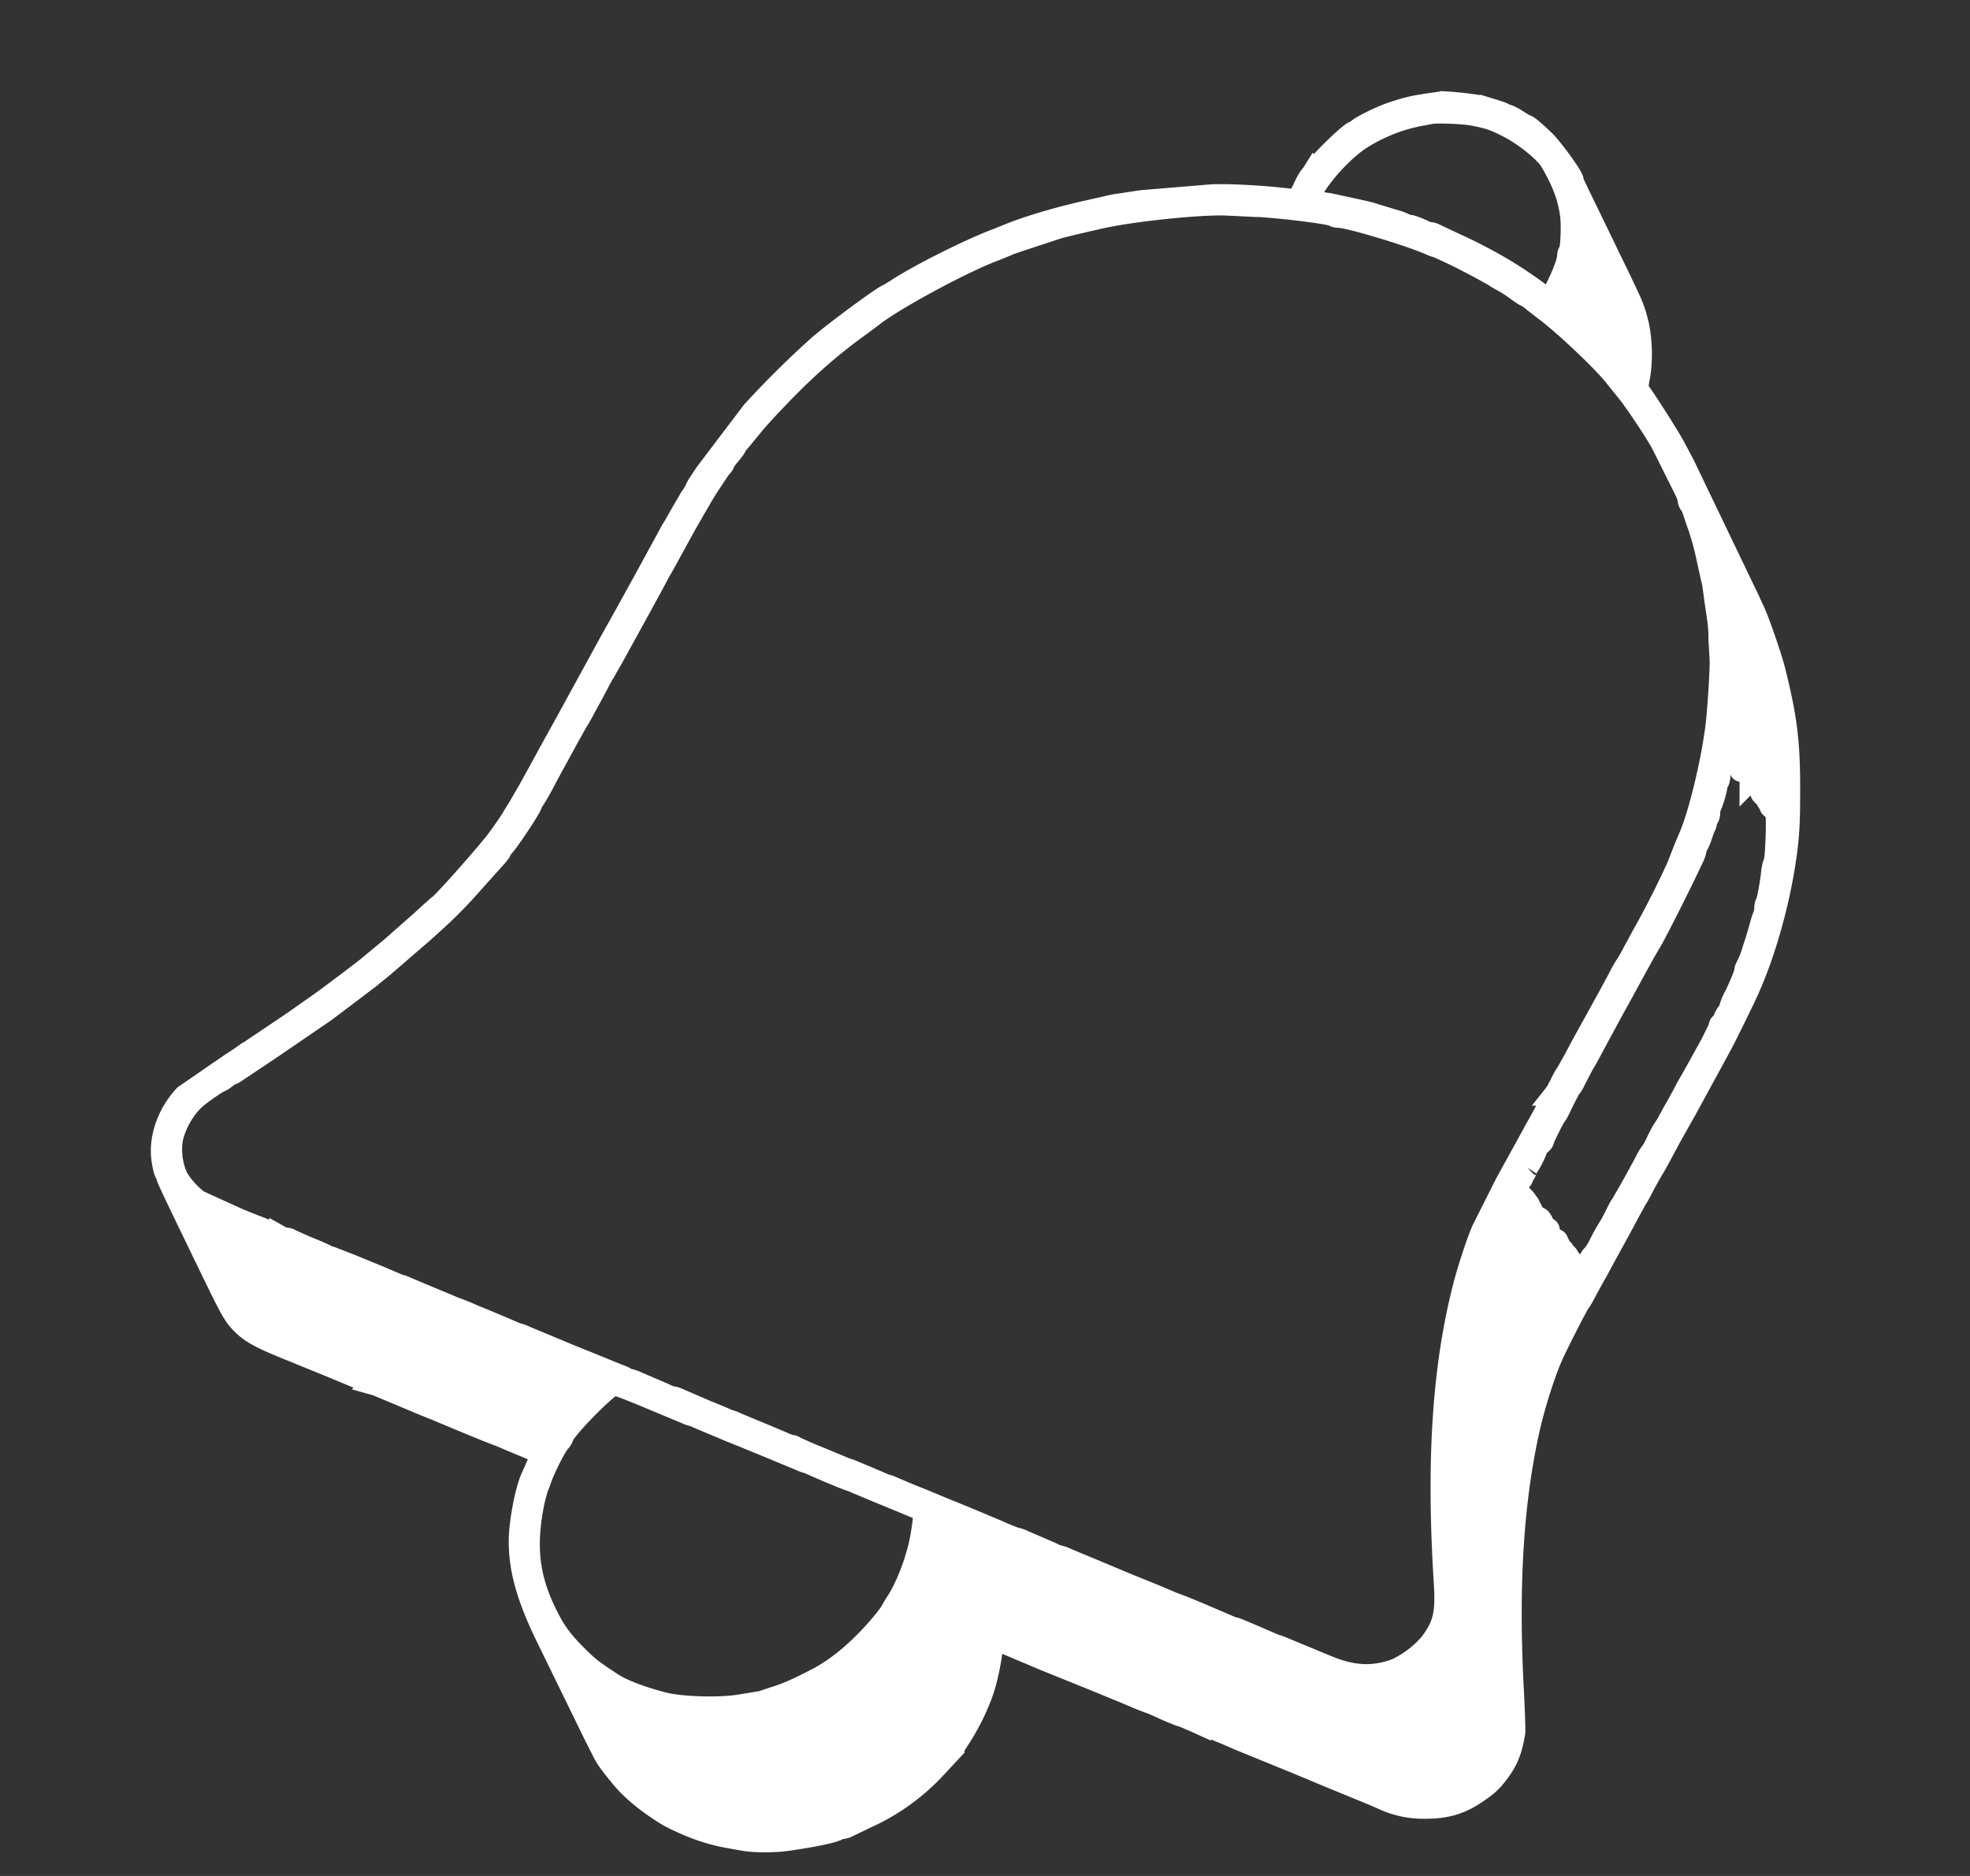 <svg xmlns="http://www.w3.org/2000/svg" width="42" height="40" fill="none" xmlns:v="https://vecta.io/nano"><rect width="100%" height="100%" fill="#333333" stroke="none"/><path d="M30.454 2.241c-.295.041-.436.072-.752.176-.226.072-.687.298-.74.361-.019.025-.05.044-.069.044-.078 0-.712.611-.862.834a1.24 1.24 0 0 1-.1.138 1.48 1.48 0 0 0-.119.223c-.056.116-.116.223-.138.238-.025.022-.119.025-.245.009-.536-.063-1.298-.103-1.614-.082l-1.473.122-.455.069c-.078.009-.191.031-.251.047l-.345.078c-.655.141-1.373.351-1.802.53l-.204.082c-.58.213-1.727.79-2.188 1.1l-.151.091c-.063 0-1.128.784-1.467 1.078a20.32 20.32 0 0 0-1.423 1.408l-.991 1.307-.15.226c-.031.047-.056.094-.056.103a1.41 1.41 0 0 1-.119.197l-.223.382-.138.245c-.019.022-.063.1-.1.172l-.351.643-.26.476-.329.596-.298.533-.771 1.408-.223.408-.197.354-.348.636-.216.392-.219.376-.116.188c-.022.047-.157.244-.32.47-.179.248-1.147 1.345-1.254 1.417-.031.022-.204.176-.382.342l-.655.577-.47.389c-.135.113-.947.724-1.088.818l-.517.364-.95.639c-.013 0-.038.019-.063.038s-.166.119-.317.213l-.987.68c-.364.392-.542.925-.464 1.382.019.125.05.235.063.244s.028.035.028.06c0 .044.091.238.918 1.944.48.987.511 1.044.721 1.245.176.169.429.298 1.072.552l.282.116.455.185.806.335.15.059a.92.92 0 0 1 .15.056l.257.107.658.276.266.107.721.301.439.179a5.92 5.92 0 0 1 .392.157l.548.229c.06.022.122.053.138.066s-.013.122-.072.254l-.129.291c-.125.288-.251.959-.251 1.345 0 .589.16 1.166.549 1.978l1.072 2.194.144.282c.078.16.15.26.392.555.223.273.549.542.962.799.197.119.608.298.878.376.207.063.304.085.755.163.241.044.668.044.959 0 .561-.081.987-.172 1.044-.223a.16.16 0 0 1 .085-.025.3.3 0 0 0 .113-.028l.417-.201a4.55 4.55 0 0 0 1.433-1.019l.414-.445c0-.016.066-.122.144-.241a4.81 4.81 0 0 0 .486-.997c.091-.276.185-.755.185-.928 0-.081.012-.157.028-.169s.078.003.135.028l.244.097.304.129.407.172 1.154.467.58.238.332.141.154.06c.022 0 .125.044.448.191l.223.091c.025 0 .204.072.433.176a.59.59 0 0 0 .116.044c.019 0 .561.222.724.298l1.176.48.408.169.313.132.658.27.298.122.188.081a2.04 2.04 0 0 0 .94.207c.436 0 .737-.088 1.069-.314.235-.157.32-.235.454-.411.204-.267.292-.48.354-.862.006-.053-.006-.467-.031-.925-.116-2.222-.006-4.009.348-5.58.11-.483.323-1.16.483-1.52.119-.273.567-1.147.602-1.176.013-.009.075-.119.141-.248l.154-.282c.019-.028.094-.163.166-.301l.429-.784.176-.329.138-.251c.022-.025.1-.166.172-.314l.176-.313c.031-.041.106-.176.357-.649l.172-.307.172-.304.379-.696.191-.348.169-.314c.063-.103.498-.987.602-1.223.364-.818.665-1.909.796-2.884.053-.401.069-.661.069-1.317.003-1.038-.059-1.555-.313-2.571-.081-.323-.36-1.119-.451-1.298-.016-.028-.053-.113-.088-.191L35.89 9.928l-.191-.361c-.125-.238-.589-.966-.79-1.245-.019-.025-.013-.125.016-.27.069-.354.053-.837-.031-1.172-.081-.313-.097-.348-.451-1.082l-.871-1.796c-.031-.069-.059-.135-.059-.154 0-.072-.42-.655-.599-.831-.204-.197-.354-.323-.386-.323-.009 0-.094-.05-.188-.11s-.191-.11-.216-.11-.053-.013-.069-.028-.116-.05-.22-.082l-.266-.081a7.6 7.6 0 0 0-.815-.088c-.009.003-.141.022-.298.044zm.95.188c.345.069.461.107.743.251.379.194.809.542.937.759.257.442.376.768.426 1.144.031.245.006.768-.038.796-.013.009-.025.047-.025.088 0 .182-.342.928-.426.928-.019 0-.053-.022-.075-.047s-.053-.047-.069-.047-.072-.031-.119-.072a8.87 8.87 0 0 0-1.157-.724l-.207-.107c-.035-.019-.216-.107-.408-.194l-.398-.188c-.031-.019-.078-.031-.103-.031s-.072-.013-.104-.028c-.138-.069-.295-.129-.345-.129-.031 0-.069-.013-.085-.025a.96.96 0 0 0-.22-.082l-.47-.144c-.035-.016-.176-.047-.314-.078l-.361-.078a4.95 4.95 0 0 0-.511-.091c-.207-.031-.223-.056-.138-.223.188-.364.618-.846 1-1.122a3.65 3.65 0 0 1 1.279-.536l.267-.05c.094-.031.712-.009.918.031zm-4.633 1.944c.583.031 1.63.163 1.68.213.012.013.053.022.091.022.216 0 1.505.386 1.95.583.053.025.107.044.119.044.022 0 .454.201.564.26l.357.185.345.191c.028.025.1.066.16.097s.194.113.298.191.201.138.213.138.088.053.16.113l.232.182c.398.288 1.307 1.15 1.527 1.451l.213.263c.151.172.621.878.765 1.141l.502 1.006c.041.085.072.182.072.21s.013.06.028.072.053.091.082.182l.075.226c.05.116.16.502.188.643l.122.552c.019.053.047.251.069.439l.063.423a3.05 3.05 0 0 1 .028.433l.022.389c.022.066-.044 1.182-.097 1.548-.107.777-.351 1.771-.549 2.251l-.107.251-.16.408a19.1 19.1 0 0 1-.73 1.442l-.213.392c-.047.094-.116.213-.151.266a2.24 2.24 0 0 0-.16.282l-.22.407-.373.677-.179.323-.16.301-.166.298a1.75 1.75 0 0 0-.141.251c-.041.085-.094.179-.116.207a2.61 2.61 0 0 0-.166.298l-.166.31a7.61 7.61 0 0 0-.147.263l-.172.313-.166.301-.241.439-.489.972c-.1.219-.301.821-.404 1.223-.439 1.712-.567 3.699-.408 6.254.047.712-.009.95-.31 1.357a2.23 2.23 0 0 1-.724.552c-.492.185-.937.166-1.489-.063l-.643-.266-.273-.113c-.072-.031-.138-.057-.151-.057a1.12 1.12 0 0 1-.166-.066l-.32-.138-.288-.122c-.063-.028-.125-.05-.138-.05s-.082-.025-.151-.056l-.646-.276-.273-.113-.147-.056c-.009 0-.091-.031-.182-.072l-.307-.129-.58-.235-.627-.263-.665-.276a.67.67 0 0 0-.166-.06c-.016 0-.056-.012-.088-.031s-.16-.072-.288-.129l-.367-.157a.71.71 0 0 0-.16-.06c-.028 0-.194-.066-.43-.172l-.674-.282-.502-.204-.376-.157-.313-.125-.301-.128c-.069-.031-.138-.06-.154-.06a.77.77 0 0 1-.154-.06l-.301-.128-.273-.113a.59.59 0 0 0-.116-.044c-.009 0-.078-.028-.154-.06l-.727-.301-.251-.113c-.016-.016-.047-.028-.072-.028s-.116-.034-.204-.075l-.288-.122-.665-.276c-.072-.035-.138-.06-.15-.06s-.075-.028-.15-.06-.223-.097-.335-.138l-.602-.26c-.044-.022-.104-.044-.132-.044s-.075-.013-.107-.031-.16-.072-.288-.128l-.367-.157c-.072-.035-.151-.06-.173-.06s-.056-.012-.072-.028-.072-.041-.125-.059l-.361-.147-.47-.191-.266-.107-.298-.125-.649-.27a.53.53 0 0 0-.119-.044c-.009 0-.094-.031-.182-.072l-.617-.26c-.078-.028-.216-.088-.307-.129l-.182-.072c-.009 0-.063-.019-.116-.044l-.298-.125-.392-.163-.295-.125c-.053-.025-.107-.044-.119-.044s-.082-.028-.154-.06l-.332-.141-.58-.238-.404-.157a.44.44 0 0 1-.129-.05 5.7 5.7 0 0 0-.408-.175l-.345-.154c-.016-.016-.053-.028-.085-.028s-.081-.013-.113-.031a7.2 7.2 0 0 0-.633-.27l-.266-.107-.875-.398a1.87 1.87 0 0 1-.429-.464c-.144-.26-.194-.662-.119-.941.085-.32.295-.655.524-.84.154-.125.464-.335.495-.335a.56.56 0 0 0 .119-.078c.056-.044.113-.078.125-.078s.06-.025.107-.059l.727-.486 1.16-.793.693-.524.169-.129a1.83 1.83 0 0 0 .122-.094c.019-.019.135-.11.254-.207l.812-.702c.533-.473.734-.674 1.122-1.113l.467-.52c.05-.053.091-.11.091-.122s.038-.069.088-.125c.15-.179.57-.821.57-.872 0-.016.031-.072.072-.125a4.41 4.41 0 0 0 .175-.304l.15-.282.398-.73.188-.335c.022-.025.085-.138.144-.251l.163-.298.125-.235c.038-.078.104-.197.147-.266l.179-.313.586-1.066.257-.47.169-.317c.035-.053.11-.194.176-.313l.172-.313.172-.314.204-.357.147-.251a4.36 4.36 0 0 1 .182-.295l.16-.241a.91.91 0 0 1 .085-.116c.031-.031.053-.069.053-.082a.78.78 0 0 1 .125-.176c.069-.082.125-.16.125-.172s.053-.085.119-.157l.273-.332c.088-.11.389-.436.674-.727.505-.514.984-.934 1.533-1.332l.317-.235c.43-.348 1.966-1.179 2.618-1.414l.251-.103c.063-.031.223-.085.721-.248l.313-.103c.056-.025.339-.094.956-.235.686-.157 2.194-.313 2.743-.282l.58.028zm10.063 11.561c0 .022.044.081.094.132s.094.107.094.129.028.069.066.103.056.075.044.1-.013.031.01.016c.038-.022.194.122.194.179a.66.66 0 0 0 .257.241c.031 0 .031.006-.003.028s-.038.038.006.078c.025.028.066.05.085.05s.031.022.019.047-.003.05.013.05l.059.009c.016 0 .041.016.056.031s.009.019-.009.009-.044 0-.056.025 0 .047.028.047.047.022.047.047.016.047.038.047c.044 0 .012 1.053-.035 1.11-.016.019-.035.104-.044.191-.028.26-.1.636-.122.662-.016.012-.025.063-.025.113s-.013.113-.028.144-.053.144-.081.257l-.078.266-.081.251a1.73 1.73 0 0 1-.113.288c-.031.056-.05.103-.041.103.022 0-.116.348-.226.564a1.09 1.09 0 0 0-.104.254c0 .028-.019.066-.041.085a.49.49 0 0 0-.085.147c-.022.06-.053.11-.069.11s-.025.016-.025.038c0 .034-.169.373-.282.57l-.166.301-.175.313c-.038.06-.104.179-.147.267l-.154.282c-.044.069-.1.176-.132.235s-.081.151-.119.204-.113.188-.166.304-.113.216-.129.229-.075.113-.132.229l-.182.335-.185.329-.128.219c-.013.009-.063.1-.113.204s-.125.245-.172.314a3.81 3.81 0 0 0-.172.314 1.38 1.38 0 0 1-.147.238c-.031.028-.056.06-.056.072 0 .044-.11.27-.132.27-.016 0-.025.022-.025.047 0 .091-.063.047-.113-.078-.035-.085-.069-.125-.11-.125-.035 0-.06-.022-.06-.05s-.019-.044-.041-.034-.063.003-.088-.012c-.035-.022-.035-.028.012-.028.075 0 .066-.05-.016-.107-.038-.028-.056-.05-.041-.05s.006-.016-.022-.034-.056-.053-.056-.078-.013-.038-.031-.028-.022-.003-.013-.031c.016-.035 0-.056-.041-.066-.06-.016-.154-.154-.141-.21.003-.013-.012-.022-.034-.022s-.059-.05-.085-.11-.06-.11-.075-.11c-.044 0-.176-.141-.176-.185 0-.022-.013-.028-.031-.019s-.022-.003-.013-.031-.003-.069-.038-.094-.05-.047-.034-.047-.038-.056-.11-.125-.119-.125-.1-.125.047-.05.056-.11.035-.11.05-.11.031-.028.031-.063.016-.063.031-.063.031-.019.031-.044.019-.066.041-.088a1.95 1.95 0 0 0 .21-.42c0-.016.028-.05.063-.075s.063-.056.063-.072c0-.038.248-.533.276-.555.016-.009.063-.1.11-.204l.116-.235c.019-.025.041-.072.05-.104s.031-.053.041-.053.056-.075.097-.166l.15-.288a7.37 7.37 0 0 0 .223-.401l.392-.727.191-.345.248-.455.276-.502.166-.282a44.88 44.88 0 0 0 .871-1.743.73.73 0 0 0 .053-.179c0-.028.013-.056.028-.069s.053-.091.082-.182.063-.188.081-.216.028-.085.028-.119.016-.063.031-.063.031-.044.031-.094.013-.119.028-.15c.044-.081.129-.37.129-.442 0-.034.016-.072.031-.081s.031-.075.031-.141.016-.132.031-.141.031-.066.031-.125.016-.116.031-.125.031-.069.031-.128.016-.107.031-.107.031.019.031.041zM13.37 29.593l.313.125.298.125.649.27c.053.025.107.044.119.044s.094.031.182.072l.649.273.235.094.58.238.68.282c.053.025.107.044.119.044s.094.035.182.075l.304.132.273.113.147.056c.009 0 .091.031.182.072l.307.128.956.395.119.044c.072.022.069.138-.006.589-.082.473-.31 1.082-.536 1.42-.034.05-.072.116-.085.141-.056.119-.329.448-.589.709-.339.339-.687.608-1.019.777-.379.201-.652.32-.846.379l-.235.078a.79.79 0 0 1-.157.044l-.407.066c-.442.075-1.27.05-1.646-.047-.455-.116-.89-.282-1.091-.417-.411-.267-.511-.345-.74-.571-.326-.323-.48-.527-.658-.884-.408-.812-.486-1.498-.279-2.486l.072-.266c.012-.019.041-.088.063-.157.075-.229.323-.721.417-.824.031-.031.053-.069.053-.081 0-.135.991-1.147 1.125-1.147.013 0 .132.044.27.094z" fill="#fff" stroke="#fff" stroke-width=".5"/></svg>